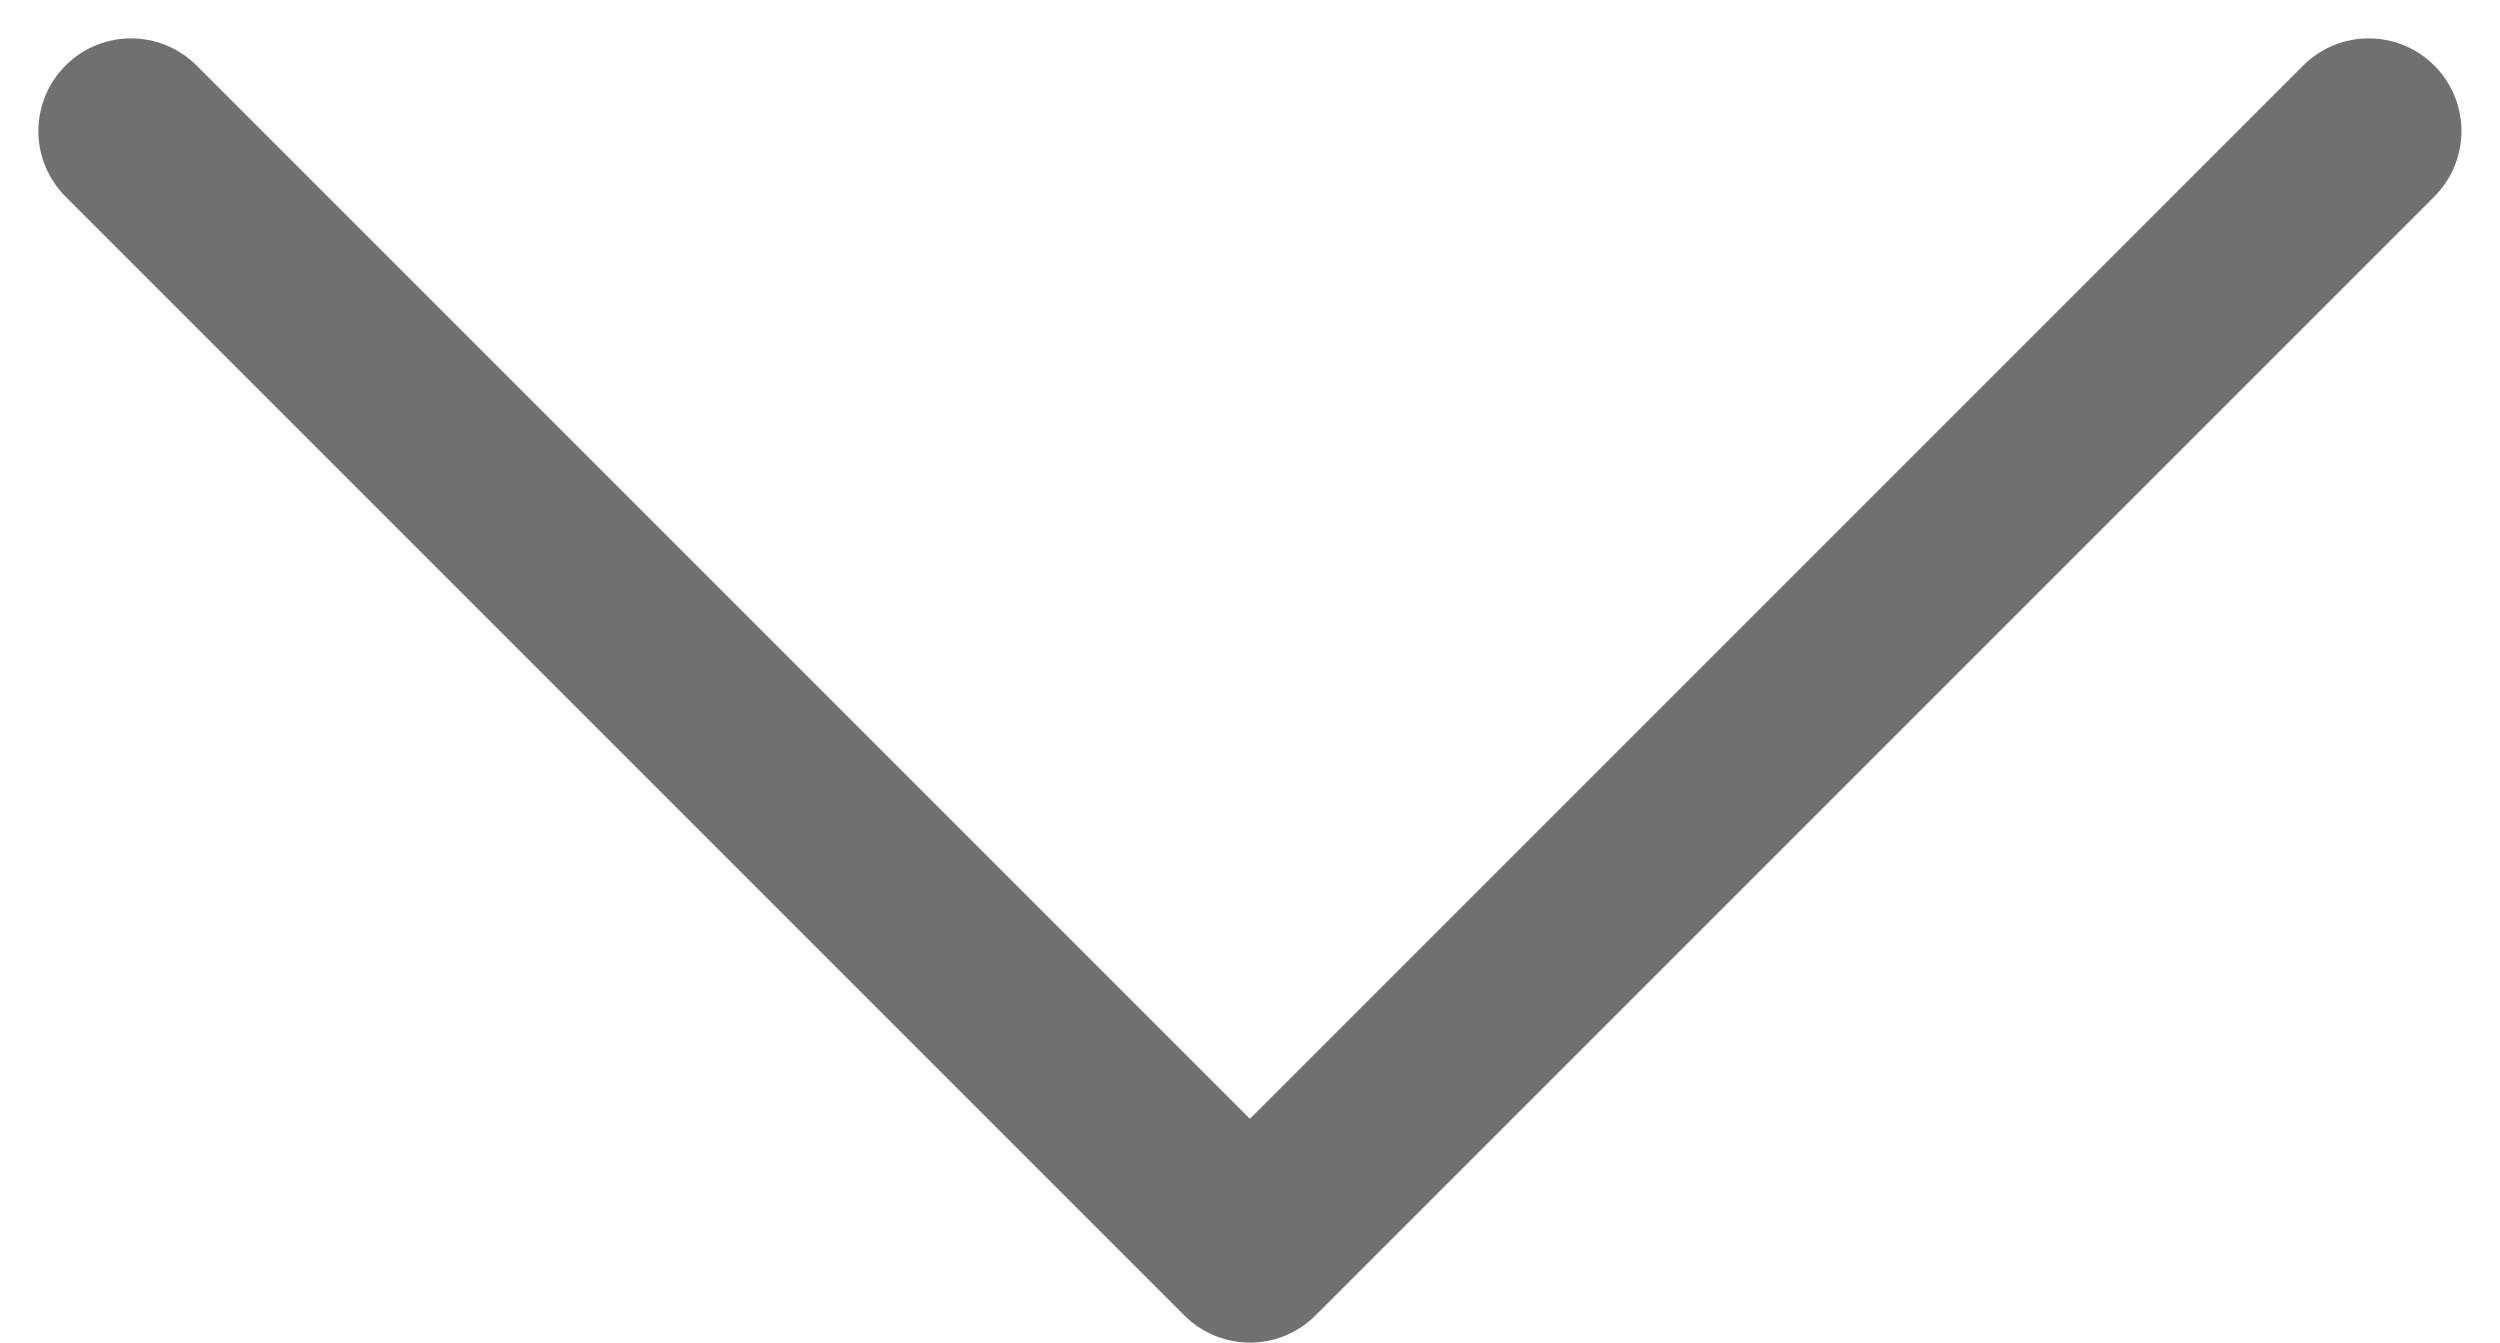 <svg xmlns="http://www.w3.org/2000/svg" width="13.485" height="7.242" viewBox="0 0 13.485 7.242">
  <path id="Trazado_10651" data-name="Trazado 10651" d="M2329.282-1888.111l6.035,6.035,6.035-6.035" transform="translate(-2328.575 1888.818)" fill="none" stroke="#707070" stroke-linecap="round" stroke-linejoin="round" stroke-width="1"/>
</svg>
